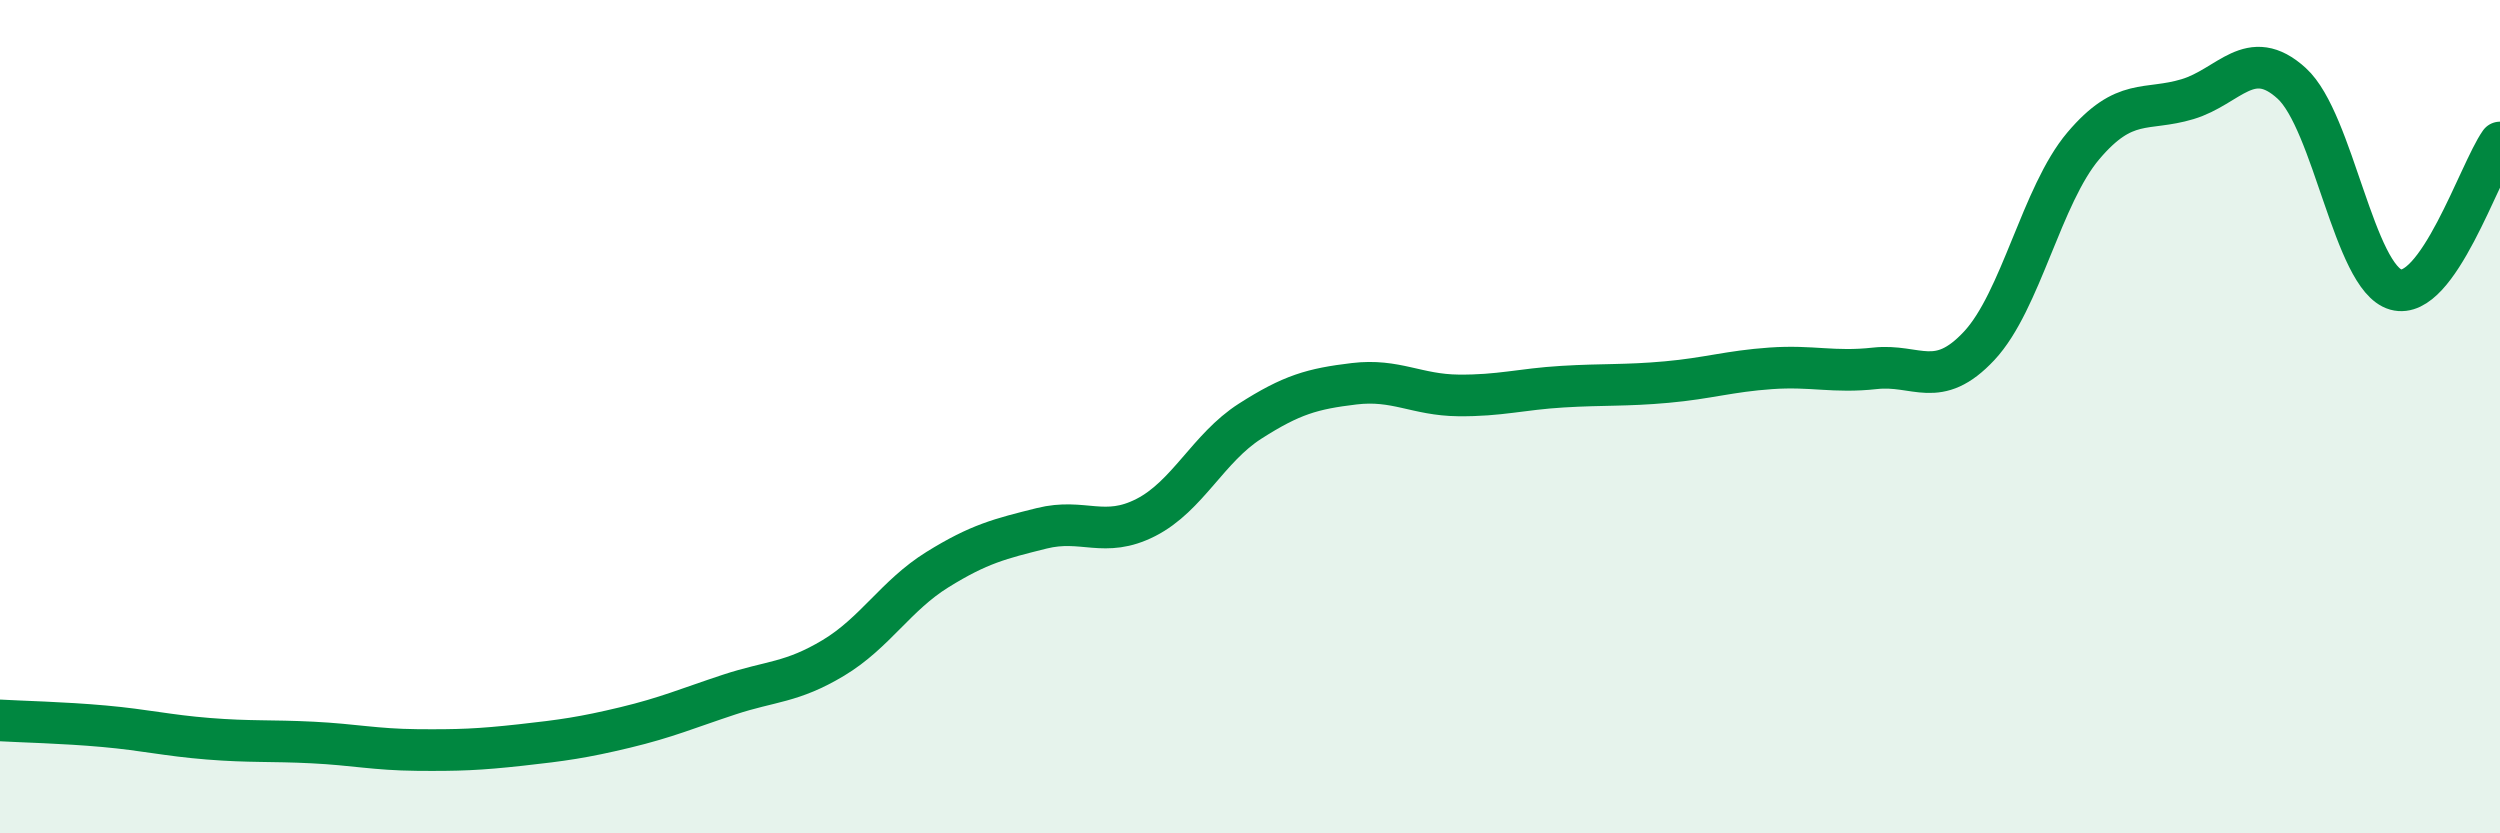 
    <svg width="60" height="20" viewBox="0 0 60 20" xmlns="http://www.w3.org/2000/svg">
      <path
        d="M 0,17.29 C 0.5,17.32 1.5,17.34 2.5,17.43 C 3.5,17.52 4,17.65 5,17.73 C 6,17.81 6.5,17.77 7.5,17.82 C 8.5,17.87 9,17.99 10,18 C 11,18.01 11.5,17.99 12.5,17.88 C 13.5,17.77 14,17.7 15,17.46 C 16,17.22 16.5,17 17.5,16.67 C 18.5,16.34 19,16.39 20,15.79 C 21,15.19 21.5,14.29 22.5,13.67 C 23.5,13.05 24,12.93 25,12.68 C 26,12.43 26.5,12.93 27.5,12.42 C 28.5,11.91 29,10.75 30,10.11 C 31,9.47 31.5,9.33 32.5,9.21 C 33.5,9.09 34,9.48 35,9.49 C 36,9.5 36.5,9.34 37.5,9.28 C 38.5,9.22 39,9.26 40,9.17 C 41,9.08 41.5,8.91 42.5,8.84 C 43.5,8.77 44,8.95 45,8.84 C 46,8.73 46.5,9.37 47.5,8.3 C 48.5,7.23 49,4.68 50,3.5 C 51,2.32 51.5,2.68 52.5,2.38 C 53.5,2.08 54,1.09 55,2 C 56,2.91 56.5,6.67 57.5,6.95 C 58.5,7.23 59.5,4.13 60,3.42L60 20L0 20Z"
        fill="#008740"
        opacity="0.1"
        stroke-linecap="round"
        stroke-linejoin="round"
      />
      <path
        d="M 0,17.29 C 0.5,17.32 1.5,17.34 2.5,17.43 C 3.5,17.52 4,17.65 5,17.73 C 6,17.81 6.5,17.77 7.5,17.82 C 8.5,17.87 9,17.99 10,18 C 11,18.01 11.5,17.99 12.5,17.88 C 13.5,17.77 14,17.7 15,17.46 C 16,17.22 16.5,17 17.5,16.67 C 18.5,16.34 19,16.39 20,15.79 C 21,15.19 21.5,14.29 22.5,13.67 C 23.5,13.05 24,12.93 25,12.68 C 26,12.43 26.5,12.93 27.5,12.42 C 28.5,11.91 29,10.75 30,10.11 C 31,9.47 31.5,9.33 32.5,9.21 C 33.5,9.09 34,9.48 35,9.49 C 36,9.5 36.5,9.34 37.5,9.28 C 38.5,9.22 39,9.26 40,9.17 C 41,9.08 41.5,8.91 42.5,8.84 C 43.5,8.77 44,8.95 45,8.84 C 46,8.73 46.5,9.37 47.5,8.3 C 48.5,7.23 49,4.68 50,3.5 C 51,2.32 51.5,2.68 52.5,2.38 C 53.5,2.08 54,1.09 55,2 C 56,2.91 56.5,6.67 57.5,6.95 C 58.5,7.23 59.5,4.13 60,3.42"
        stroke="#008740"
        stroke-width="1"
        fill="none"
        stroke-linecap="round"
        stroke-linejoin="round"
      />
    </svg>
  